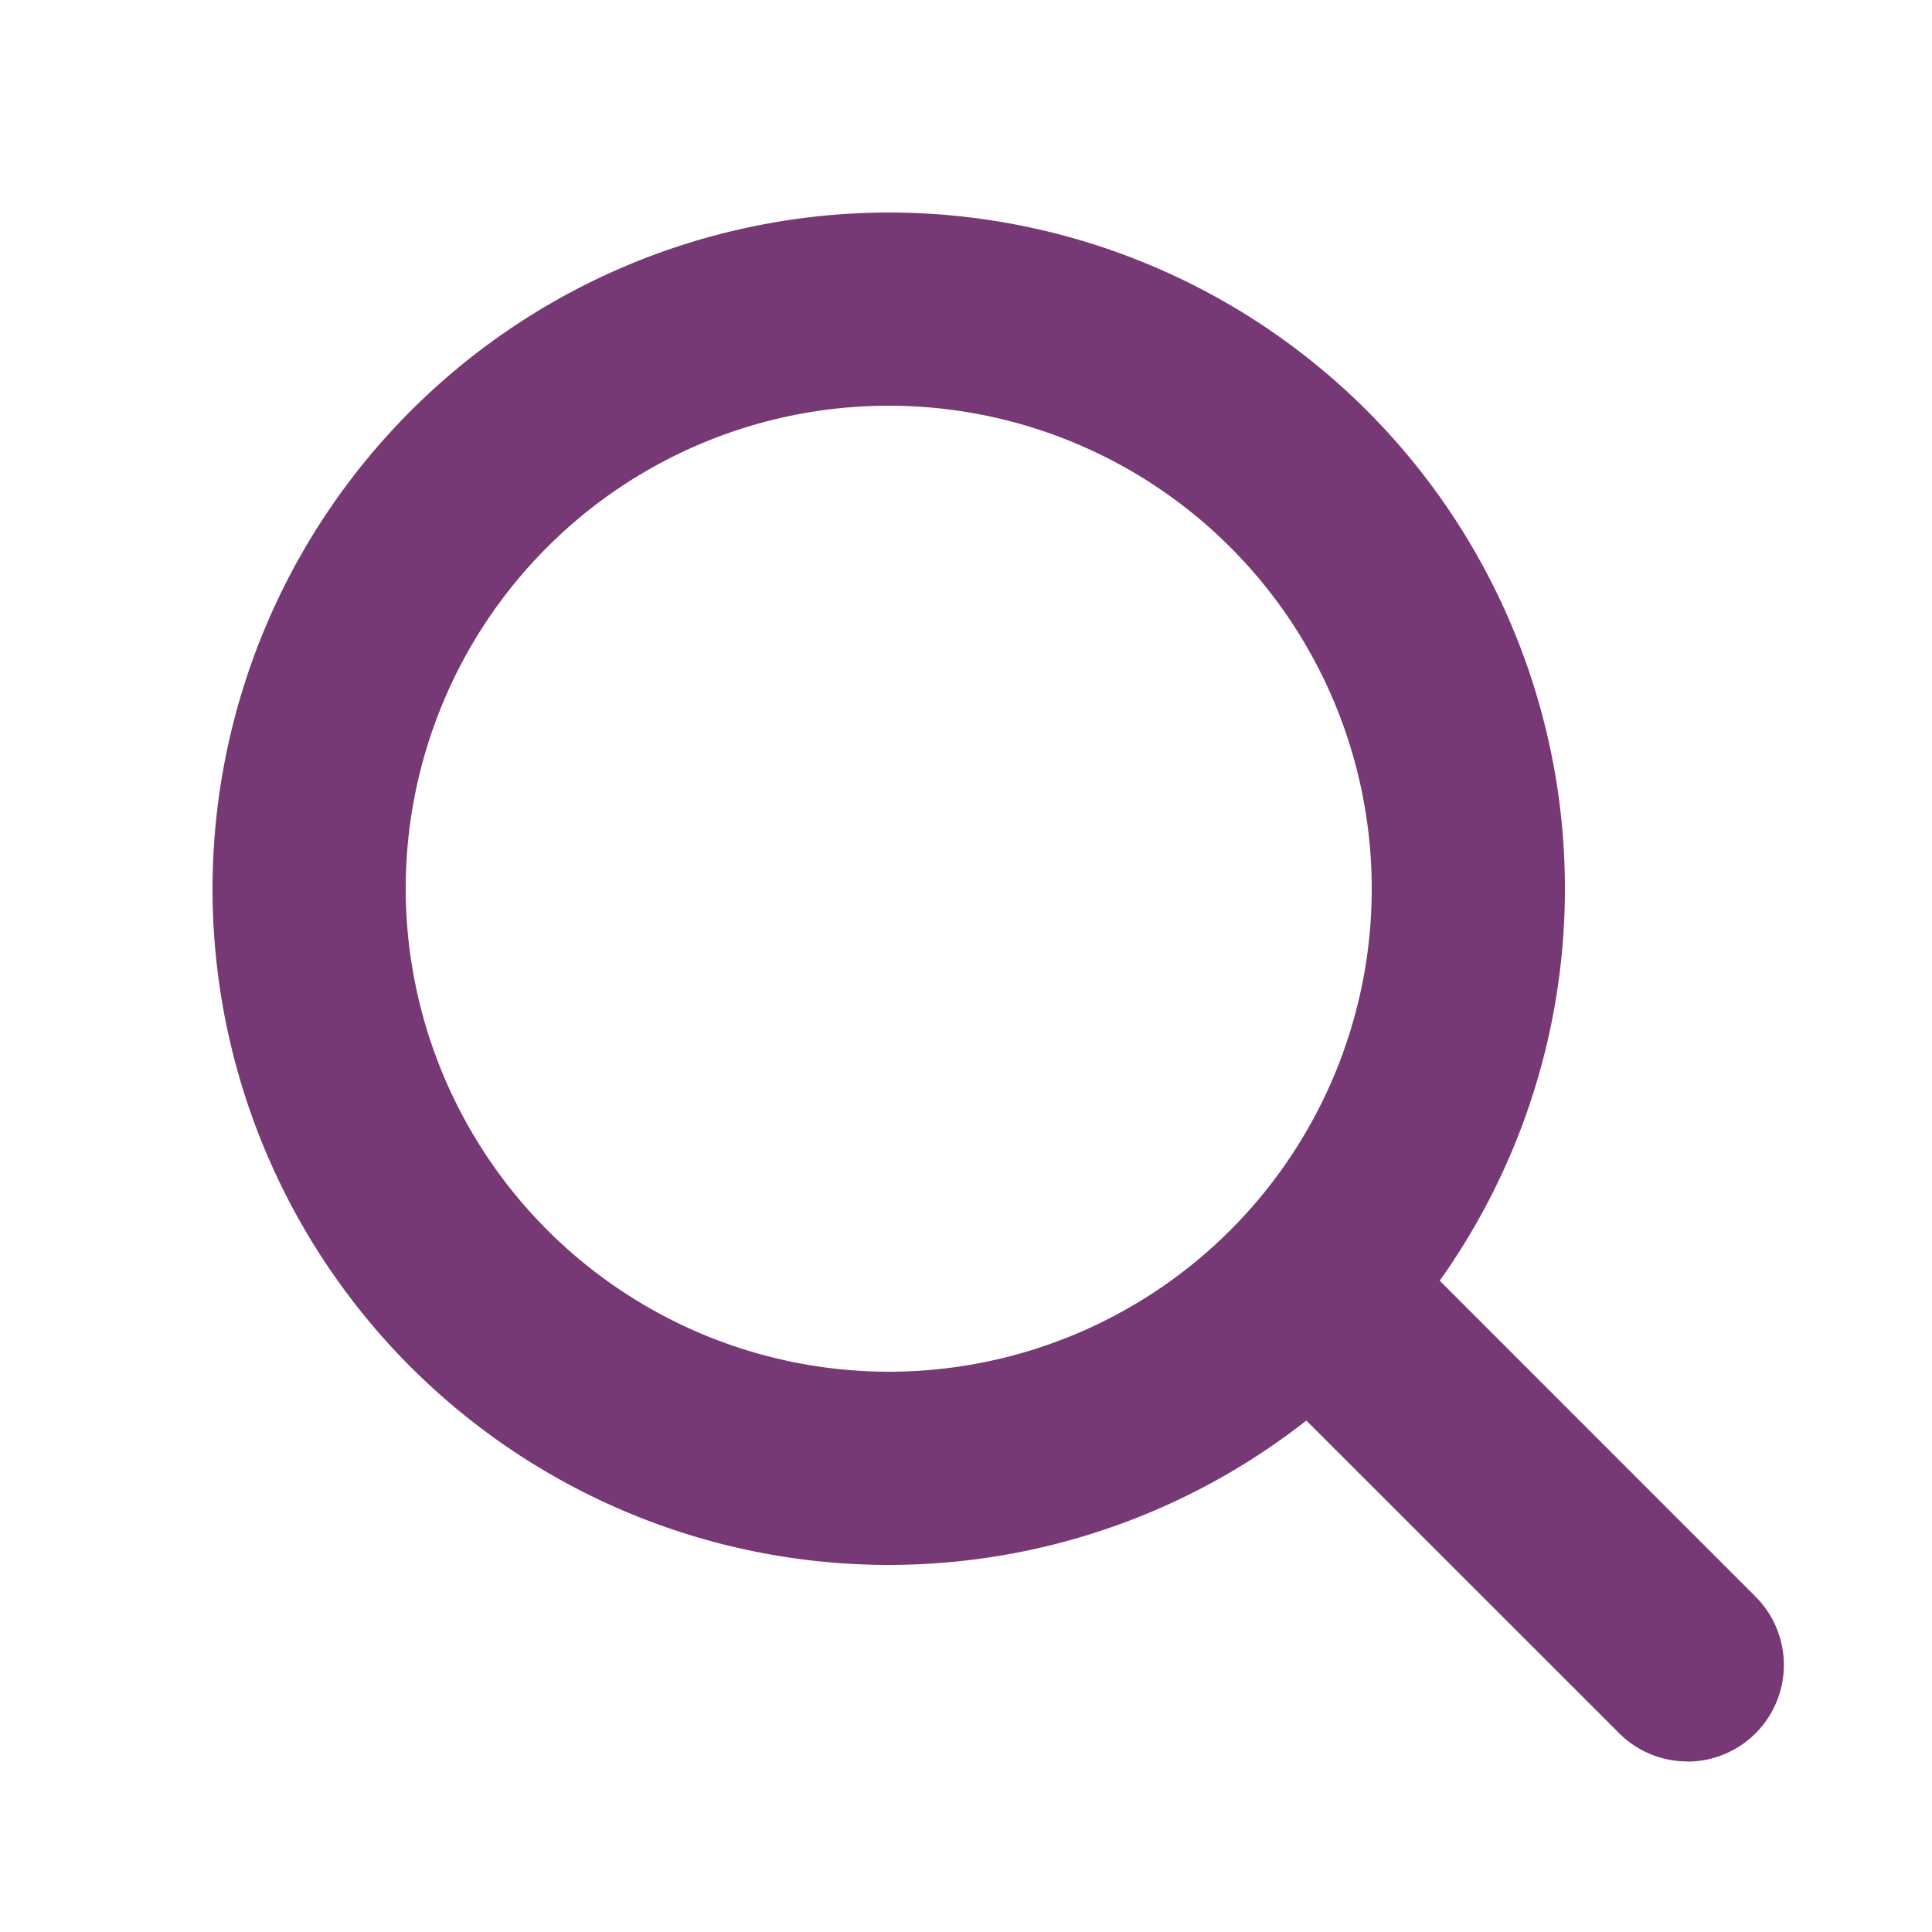 <svg xmlns="http://www.w3.org/2000/svg" width="25" height="25" viewBox="0 0 25 25">
  <g id="magnifying-glass-bold" transform="translate(0.254 0.351)">
    <rect id="Rectangle_5" data-name="Rectangle 5" width="25" height="25" transform="translate(-0.254 -0.351)" fill="none"/>
    <path id="Ellipse_1" data-name="Ellipse 1" d="M7.5-1.25A8.75,8.75,0,1,1-1.25,7.5,8.76,8.76,0,0,1,7.5-1.25Zm0,15A6.25,6.25,0,1,0,1.25,7.5,6.257,6.257,0,0,0,7.5,13.75Z" transform="translate(3.746 3.649)" fill="#773975"/>
    <path id="Line_1" data-name="Line 1" d="M4.682,5.932A1.246,1.246,0,0,1,3.8,5.566L-.884.884a1.25,1.25,0,0,1,0-1.768,1.25,1.25,0,0,1,1.768,0L5.566,3.8a1.25,1.25,0,0,1-.884,2.134Z" transform="translate(16.897 16.51)" fill="#773975"/>
  </g>
</svg>

